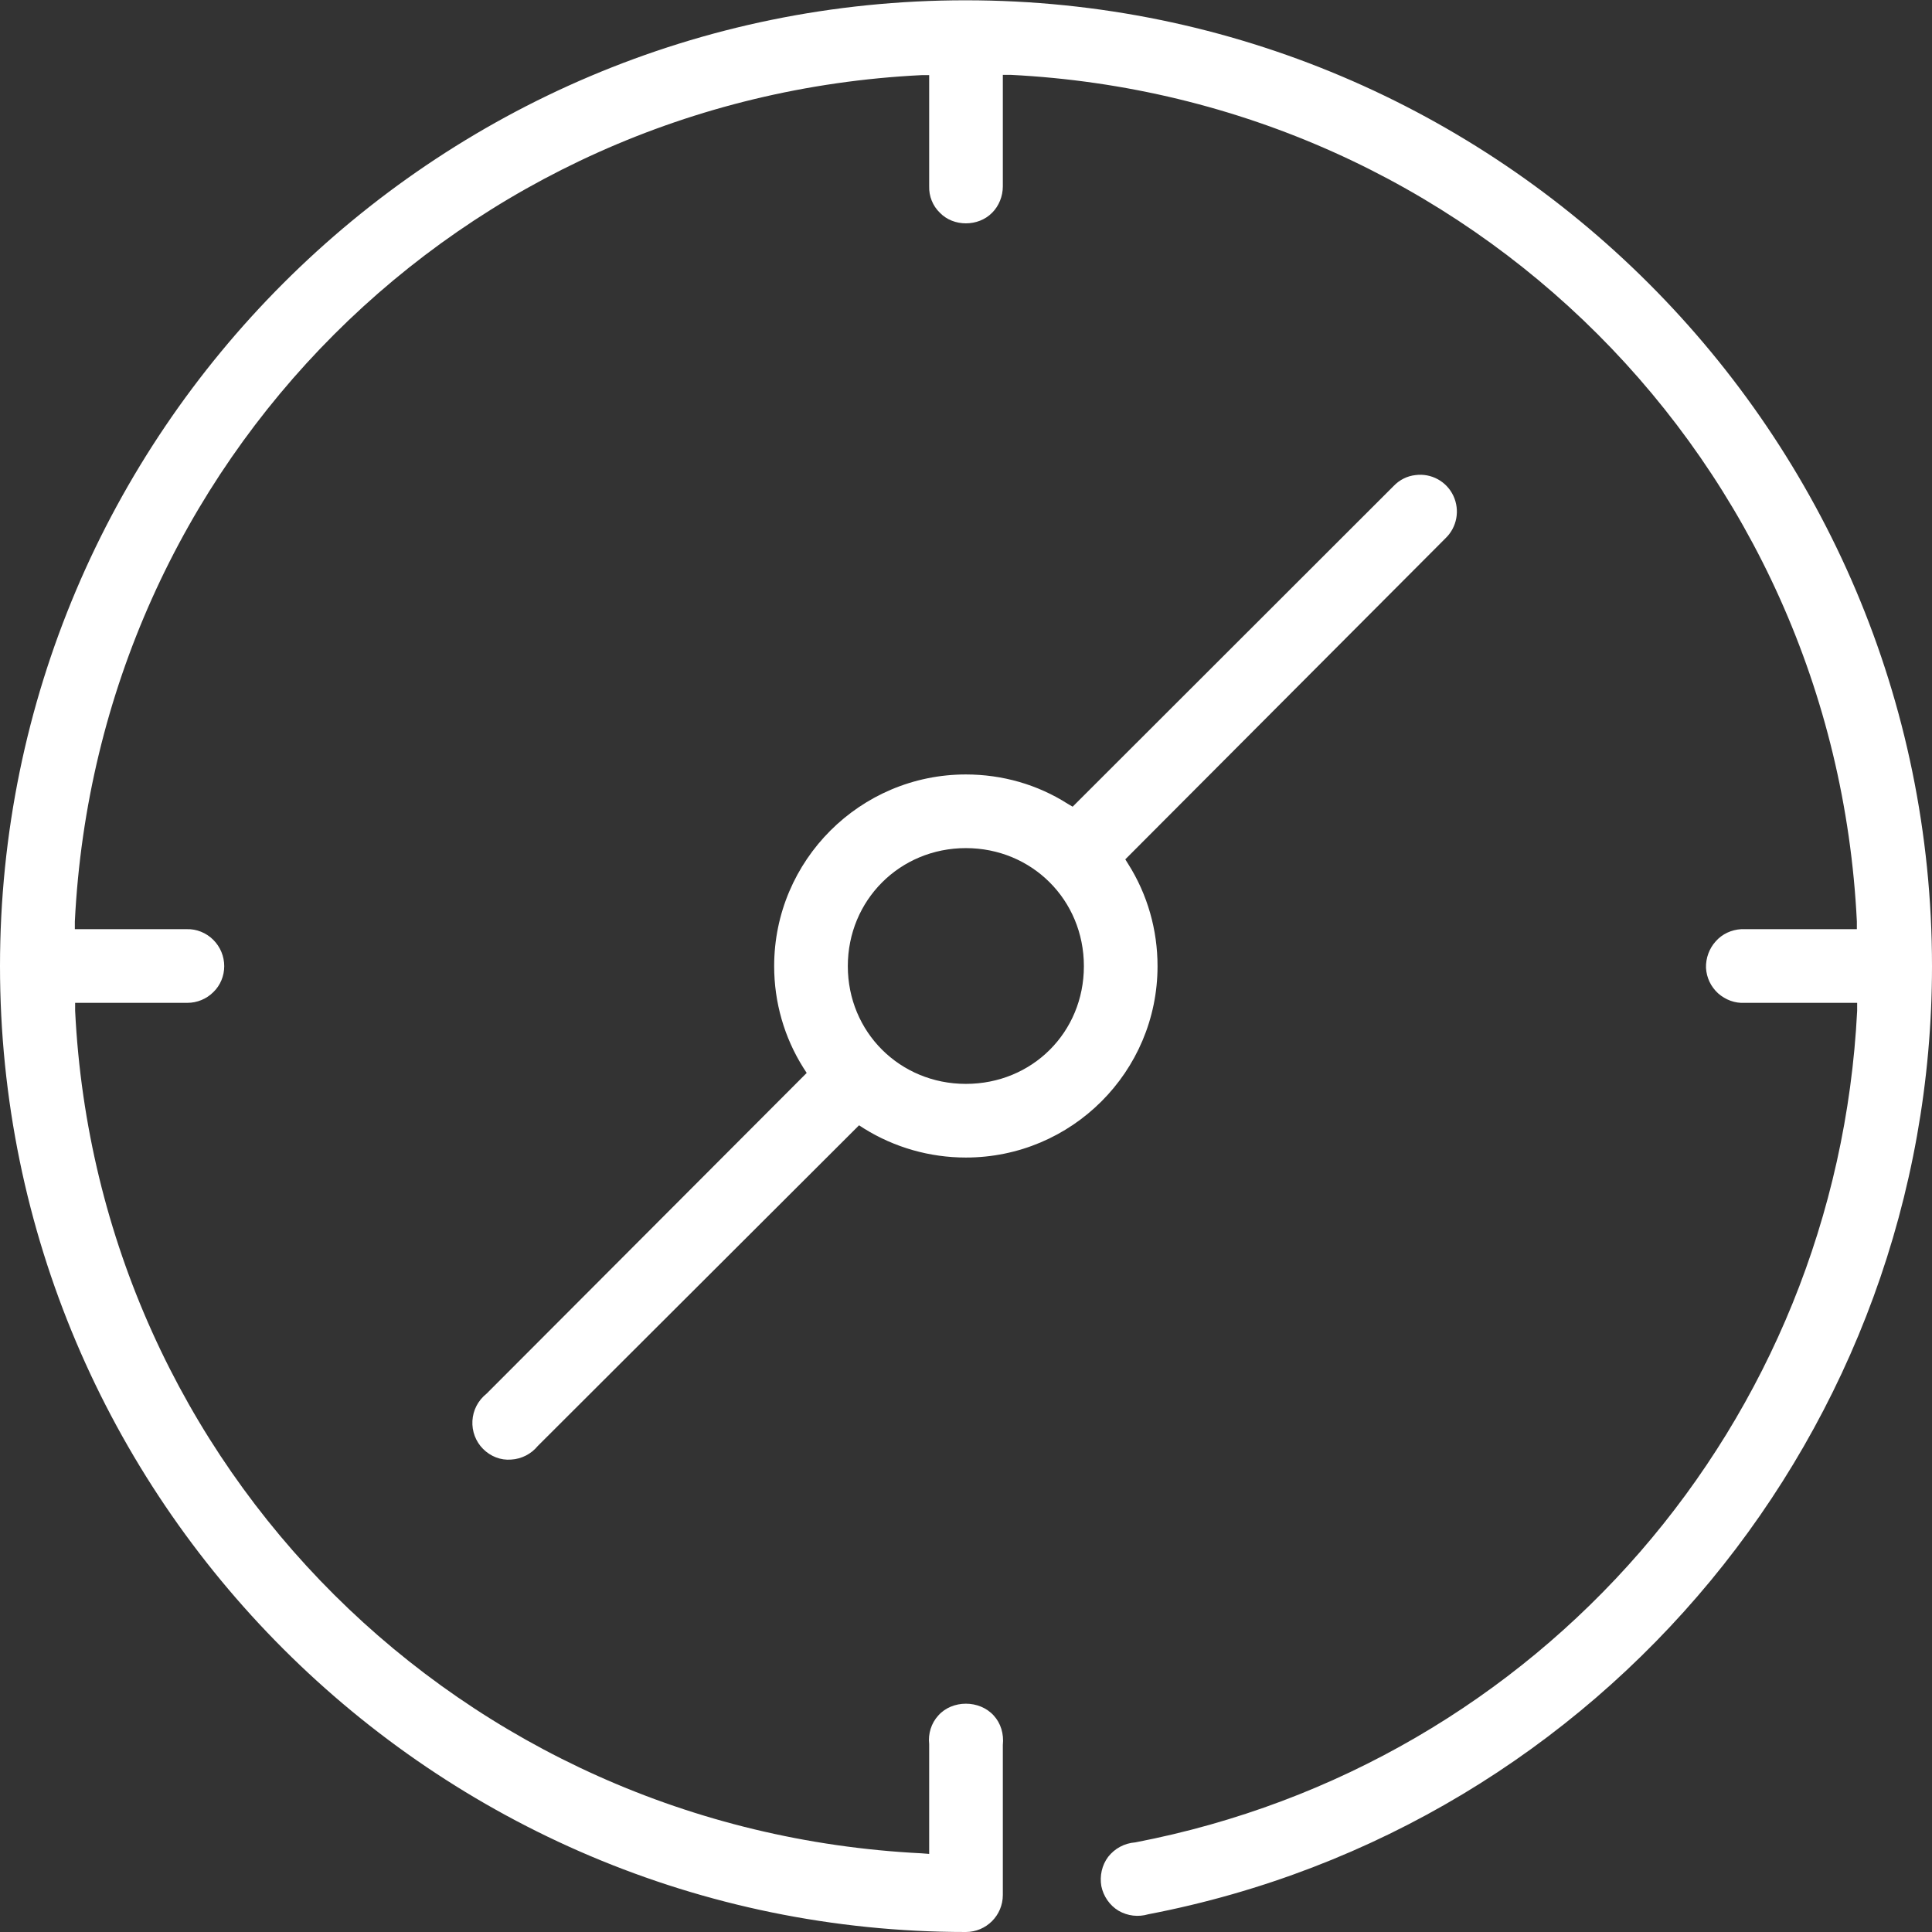 <?xml version="1.0" encoding="UTF-8"?> <svg xmlns="http://www.w3.org/2000/svg" id="Calque_2" viewBox="0 0 65.31 65.31"><rect x="0" y="0" width="65.31" height="65.31" fill="#333333" stroke="none"/><defs><style>.cls-1{fill:#fff;}</style></defs><g id="Calque_1-2"><path class="cls-1" d="M49.13,16.76c-.23-.49-.75-.77-1.28-.7-.28,.03-.54,.16-.74,.37l-10.85,10.84-.17-.1c-1.02-.65-2.21-.99-3.44-.99-3.57,0-6.48,2.9-6.48,6.48,0,1.22,.34,2.41,.99,3.44l.11,.17-10.82,10.84c-.3,.24-.46,.57-.48,.92-.02,.35,.11,.7,.36,.95s.59,.39,.95,.36c.35-.02,.68-.19,.9-.46l10.86-10.84,.17,.11c1.03,.64,2.22,.98,3.44,.98,3.58,0,6.48-2.9,6.48-6.47,0-1.23-.34-2.42-.99-3.45l-.1-.16,10.82-10.85c.39-.37,.5-.95,.27-1.44Zm-16.48,19.88c-2.23,0-3.99-1.75-3.99-3.98s1.76-3.99,3.99-3.99,3.99,1.75,3.99,3.99-1.75,3.98-3.99,3.98ZM32.65,.01h0C14.65,0,0,14.65,0,32.66s14.65,32.65,32.65,32.65c.69,0,1.25-.56,1.25-1.25v-5.07c.04-.38-.07-.74-.31-1-.48-.53-1.4-.53-1.87,0-.24,.26-.35,.62-.31,.97v3.71l-.26-.02c-15.55-.78-27.85-13.03-28.61-28.48v-.27s3.78,0,3.78,0h.02c.32,0,.64-.13,.87-.36,.24-.23,.37-.55,.37-.88s-.13-.65-.37-.89-.57-.37-.89-.36H2.53v-.26C3.3,15.6,15.6,3.31,31.15,2.54h.26s0,3.76,0,3.76c-.01,.33,.12,.66,.36,.89,.46,.48,1.3,.48,1.77,0,.23-.23,.36-.56,.36-.89V2.53h.26c15.55,.78,27.85,13.07,28.61,28.62v.26s-3.91,0-3.91,0c-.33,.02-.64,.16-.86,.41-.22,.24-.34,.57-.33,.9,.02,.33,.16,.63,.41,.86,.25,.22,.57,.34,.9,.32h3.8v.27c-.7,13.92-10.73,25.48-24.4,28.11-.38,.03-.7,.21-.92,.49-.21,.28-.29,.64-.23,.99,.07,.34,.28,.65,.58,.83,.31,.18,.67,.22,1.01,.12,15.36-2.95,26.49-16.43,26.49-32.05C65.31,14.65,50.66,.01,32.65,.01Z"></path></g></svg> 